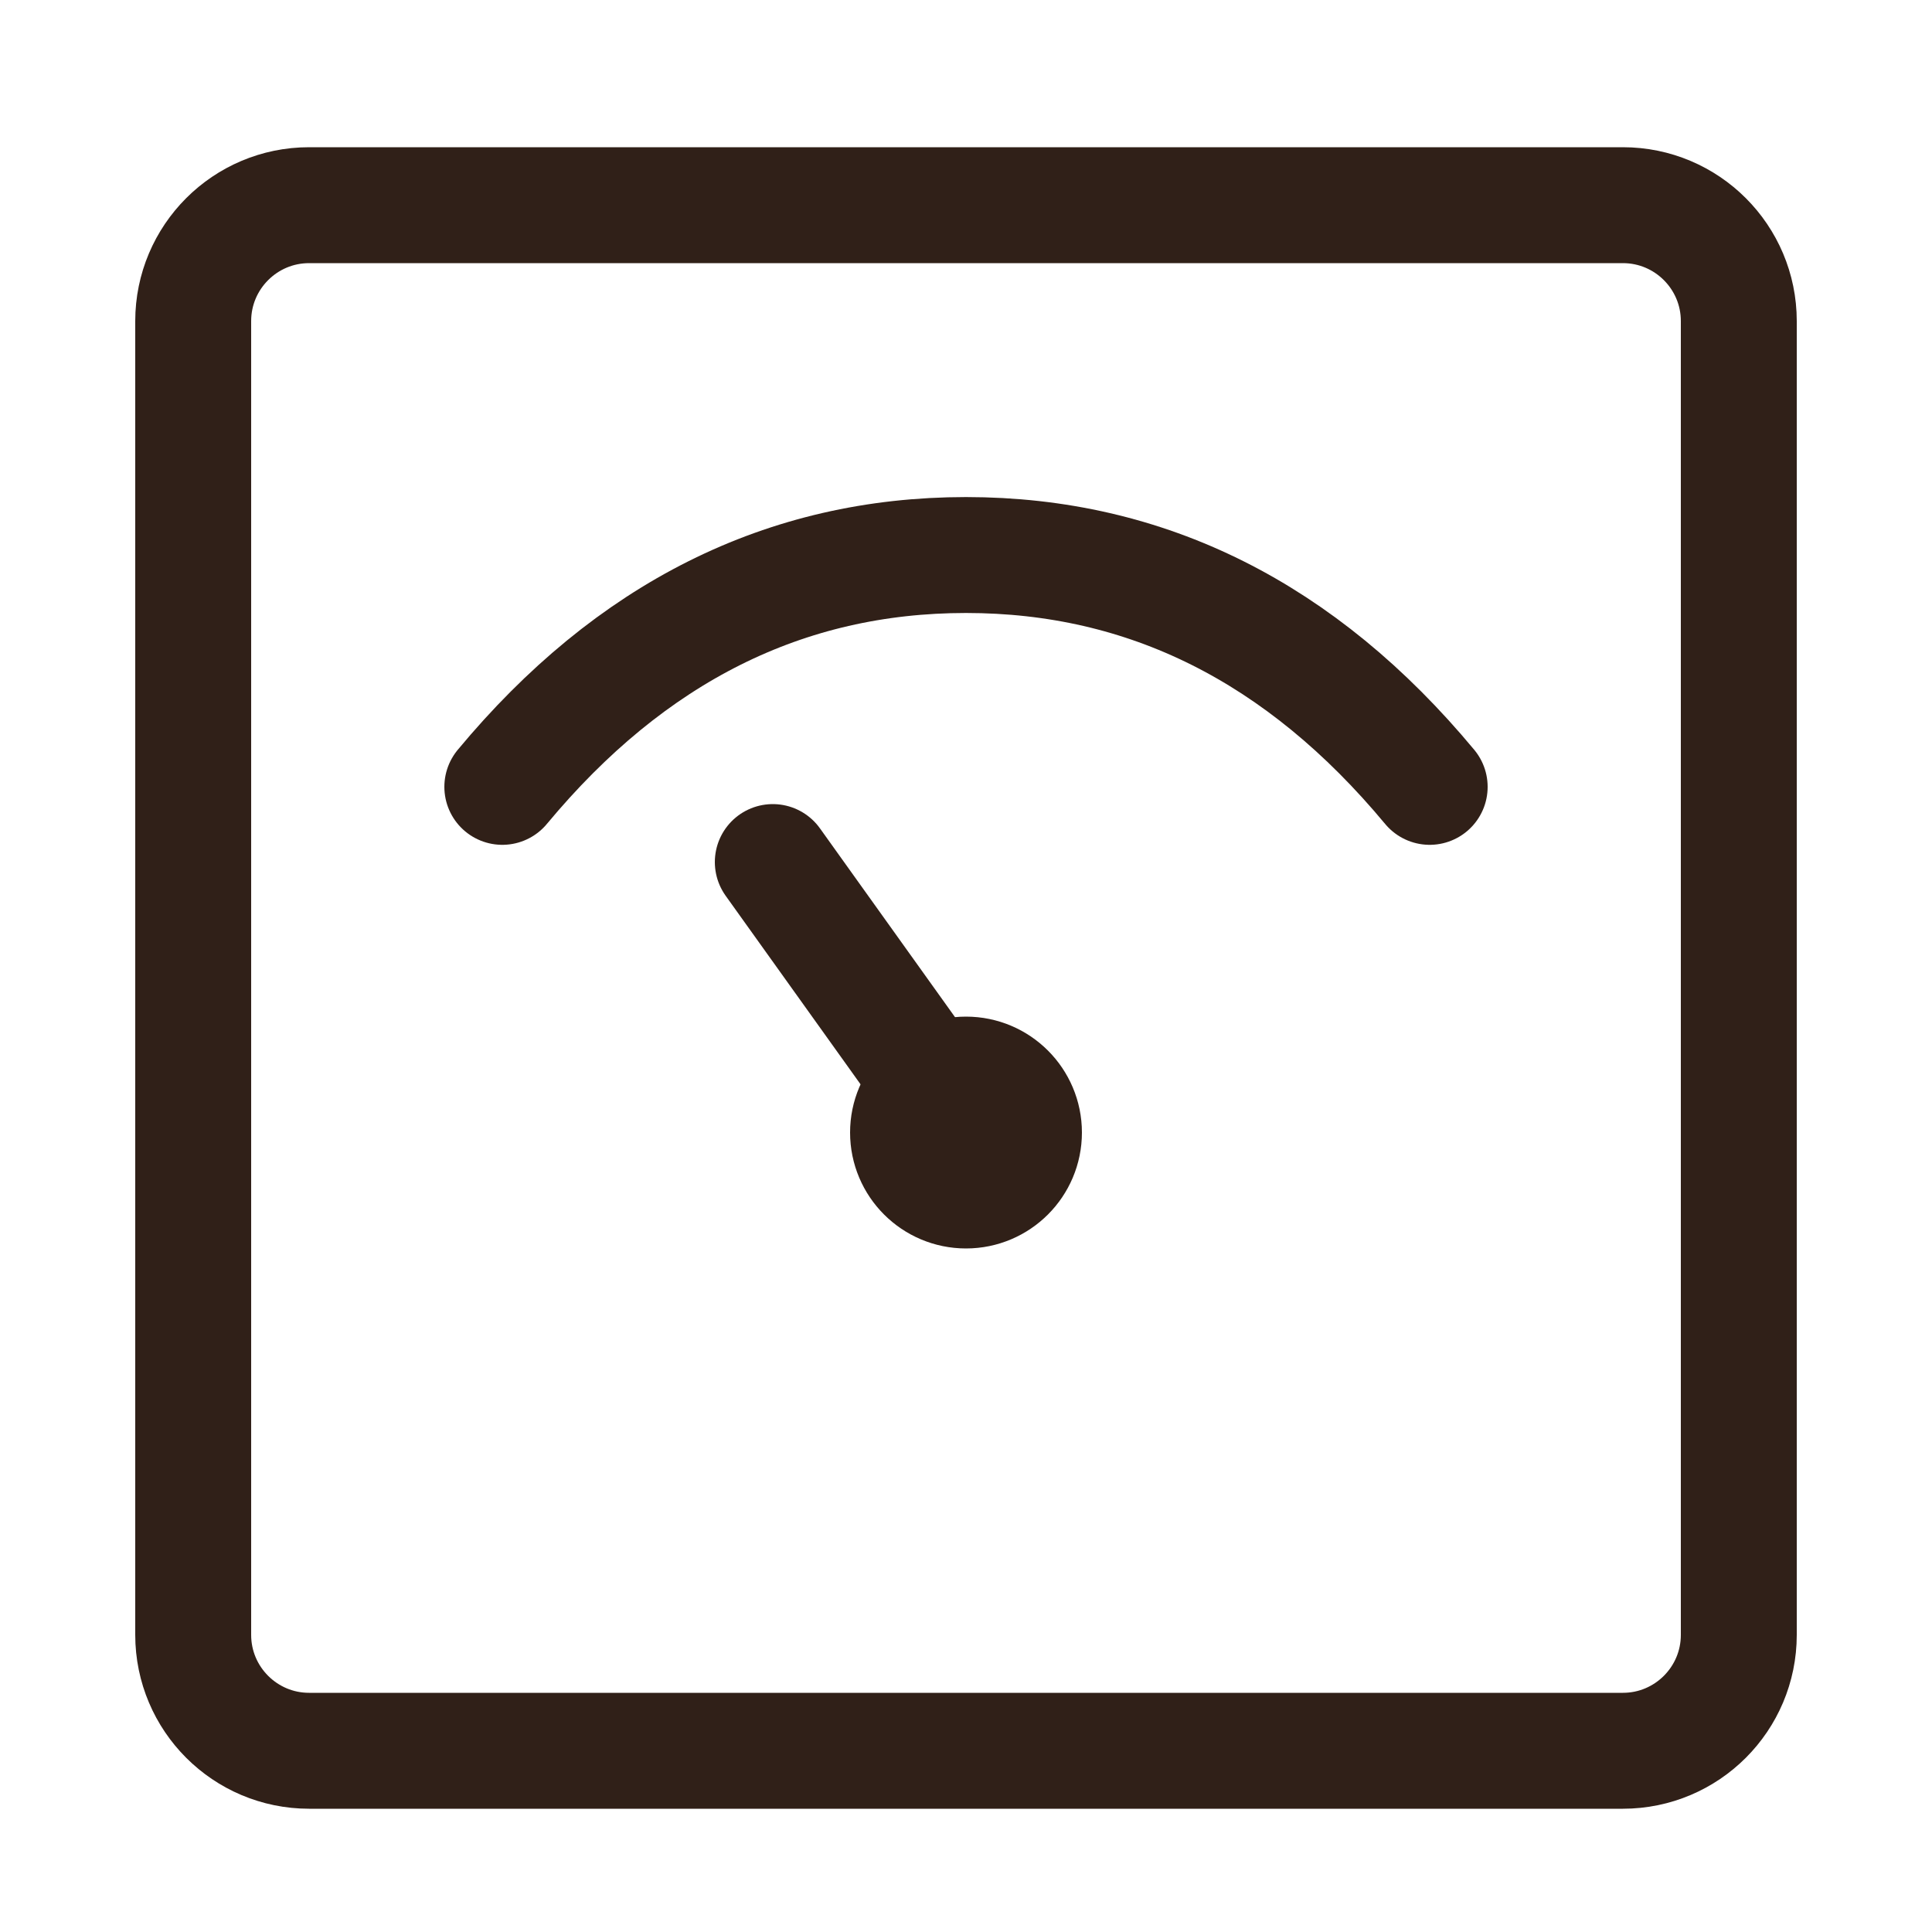 <svg width="25" height="25" viewBox="0 0 25 25" fill="none" xmlns="http://www.w3.org/2000/svg">
<path d="M21 2.655H4C3.172 2.655 2.5 3.327 2.5 4.155V21.155C2.5 21.983 3.172 22.655 4 22.655H21C21.828 22.655 22.5 21.983 22.5 21.155V4.155C22.5 3.327 21.828 2.655 21 2.655Z" stroke="#302018" stroke-width="1.5" stroke-linejoin="round"/>
<path d="M6.5 10.182C8.162 8.182 10.162 7.182 12.5 7.182C14.838 7.182 16.838 8.182 18.5 10.182" stroke="#302018" stroke-width="1.5" stroke-linecap="round"/>
<path d="M12.5 13.905C12.914 13.905 13.25 14.241 13.25 14.655C13.25 15.069 12.914 15.405 12.5 15.405C12.086 15.405 11.75 15.069 11.75 14.655C11.75 14.241 12.086 13.905 12.5 13.905Z" fill="#302018" stroke="#302018" stroke-width="1.5"/>
<path d="M10 11.155L12.504 14.655" stroke="#302018" stroke-width="1.5" stroke-linecap="round"/>
</svg>
